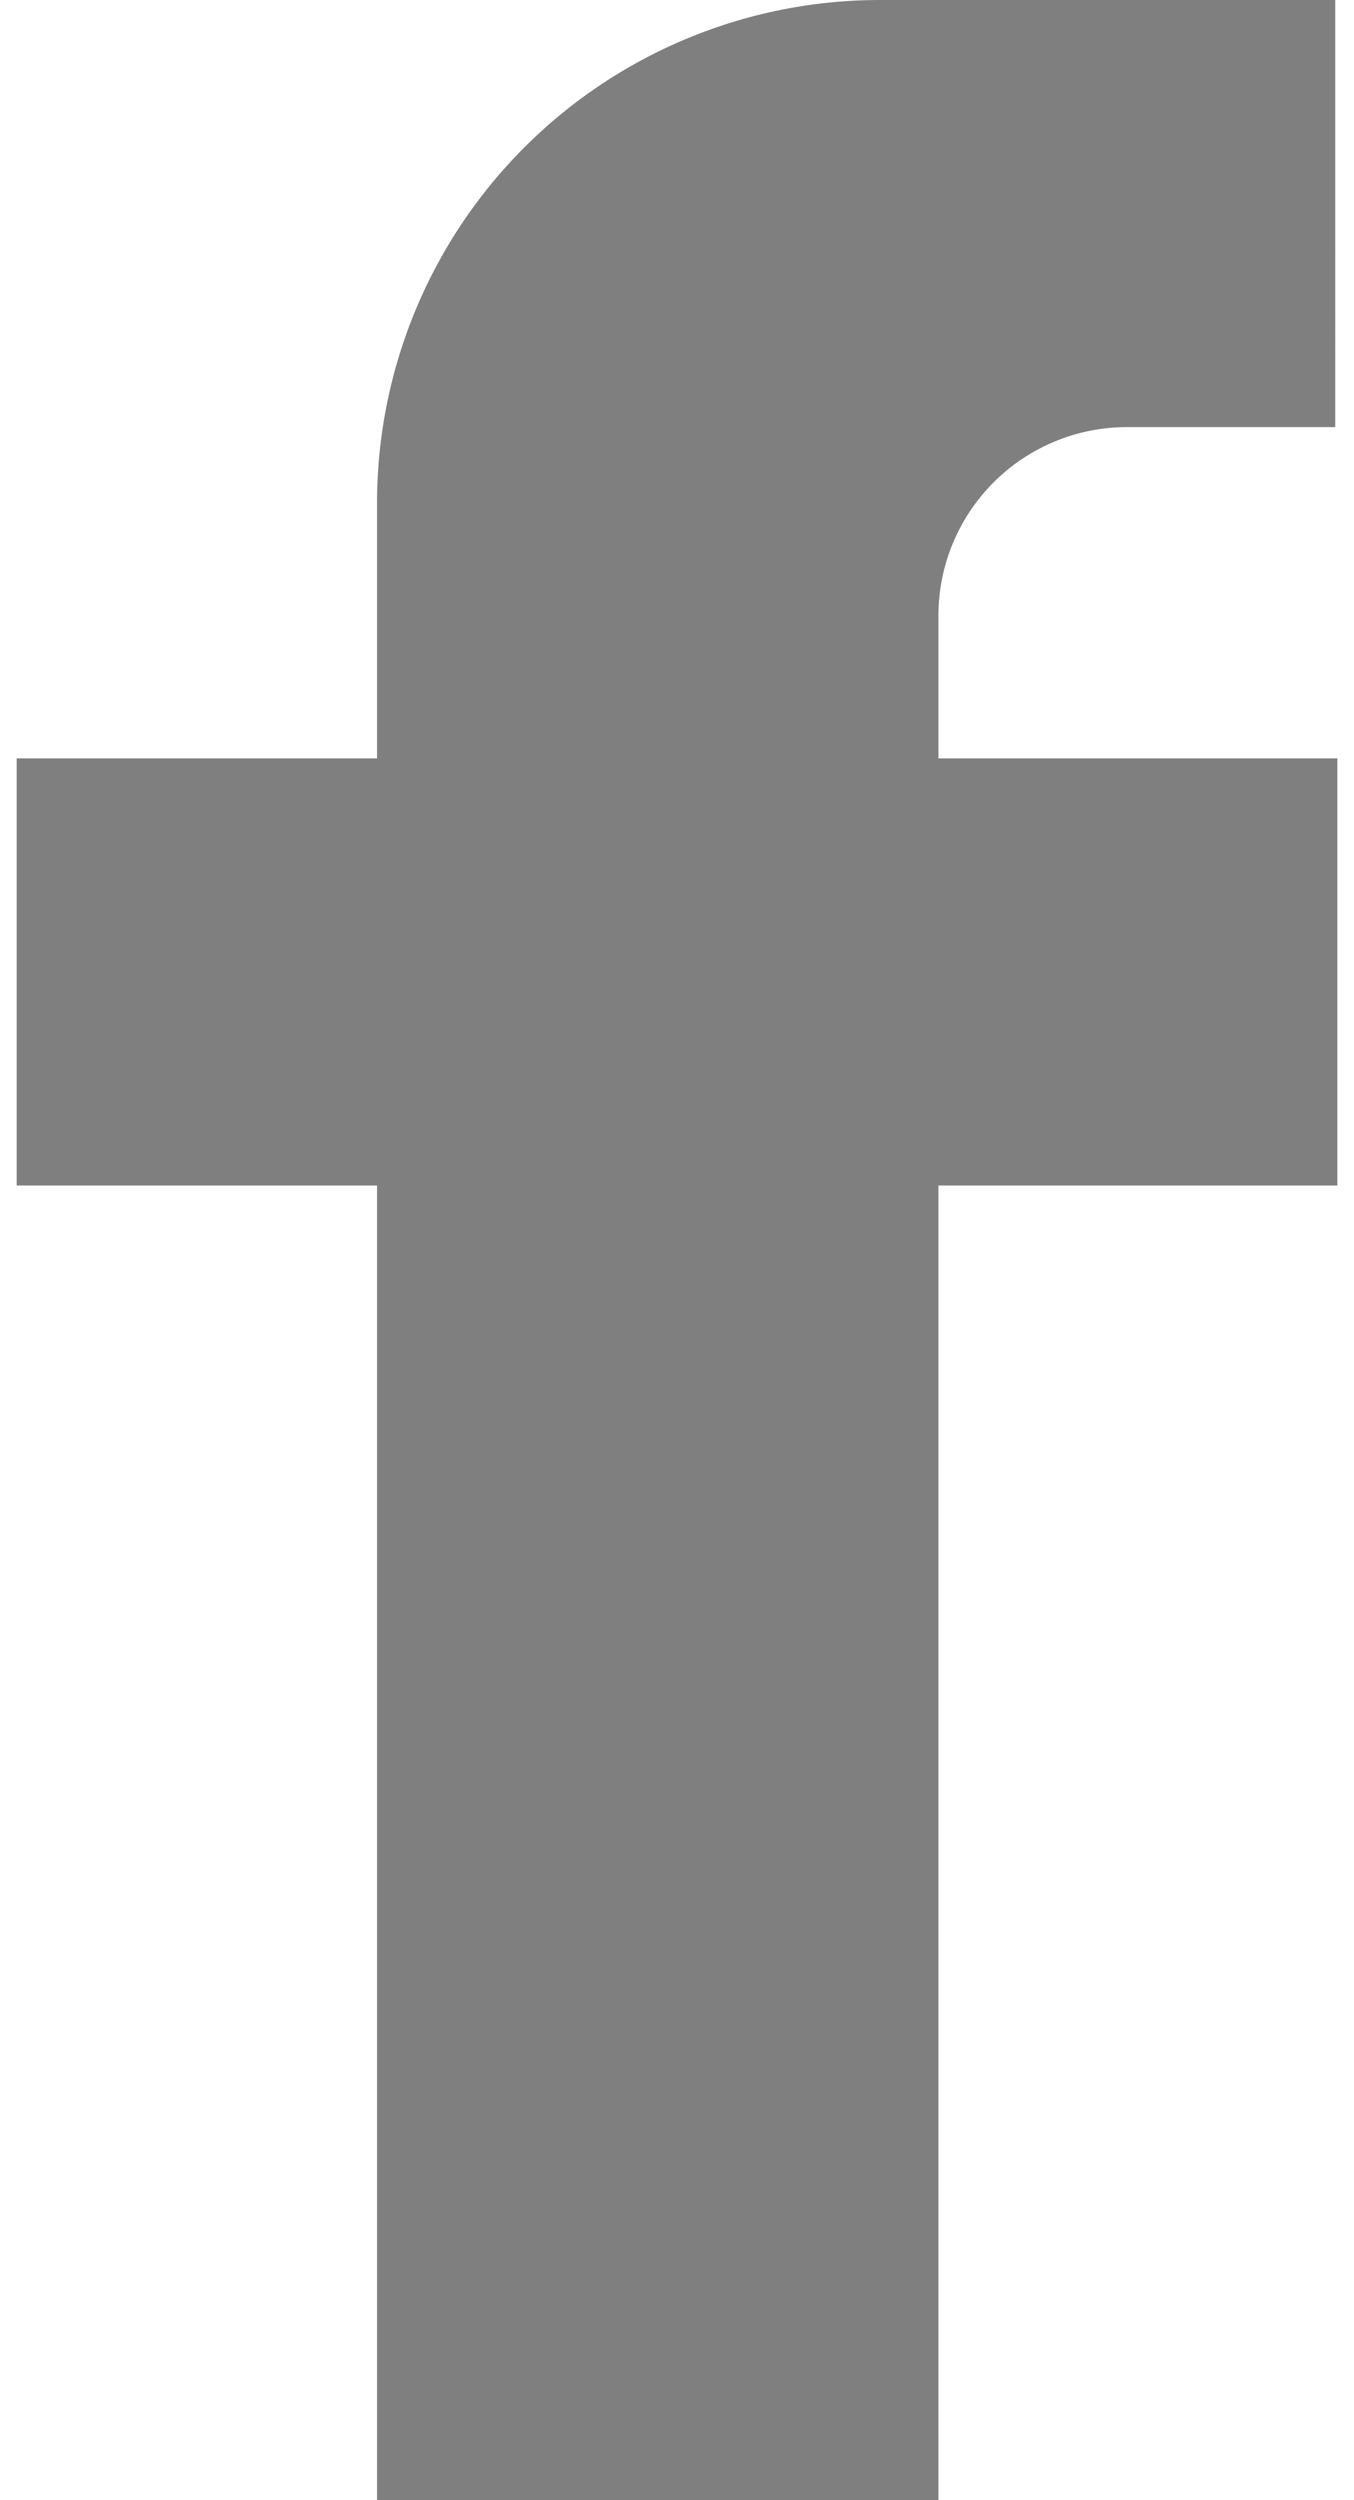 <svg xmlns="http://www.w3.org/2000/svg" viewBox="0 0 12.68 24" width="13" height="24"><defs><style>.cls-1{fill:#7f7f7f;}</style></defs><title>facebook</title><g id="Layer_2" data-name="Layer 2"><g id="Layer_2-2" data-name="Layer 2"><path class="cls-1" d="M10.66,4.1h2V0H8.29A4.83,4.83,0,0,0,3.46,4.83V7.28H0v4.1H3.46V24H8.85V11.38h3.83V7.28H8.85V5.91A1.81,1.81,0,0,1,10.66,4.1Z"/></g></g></svg>
